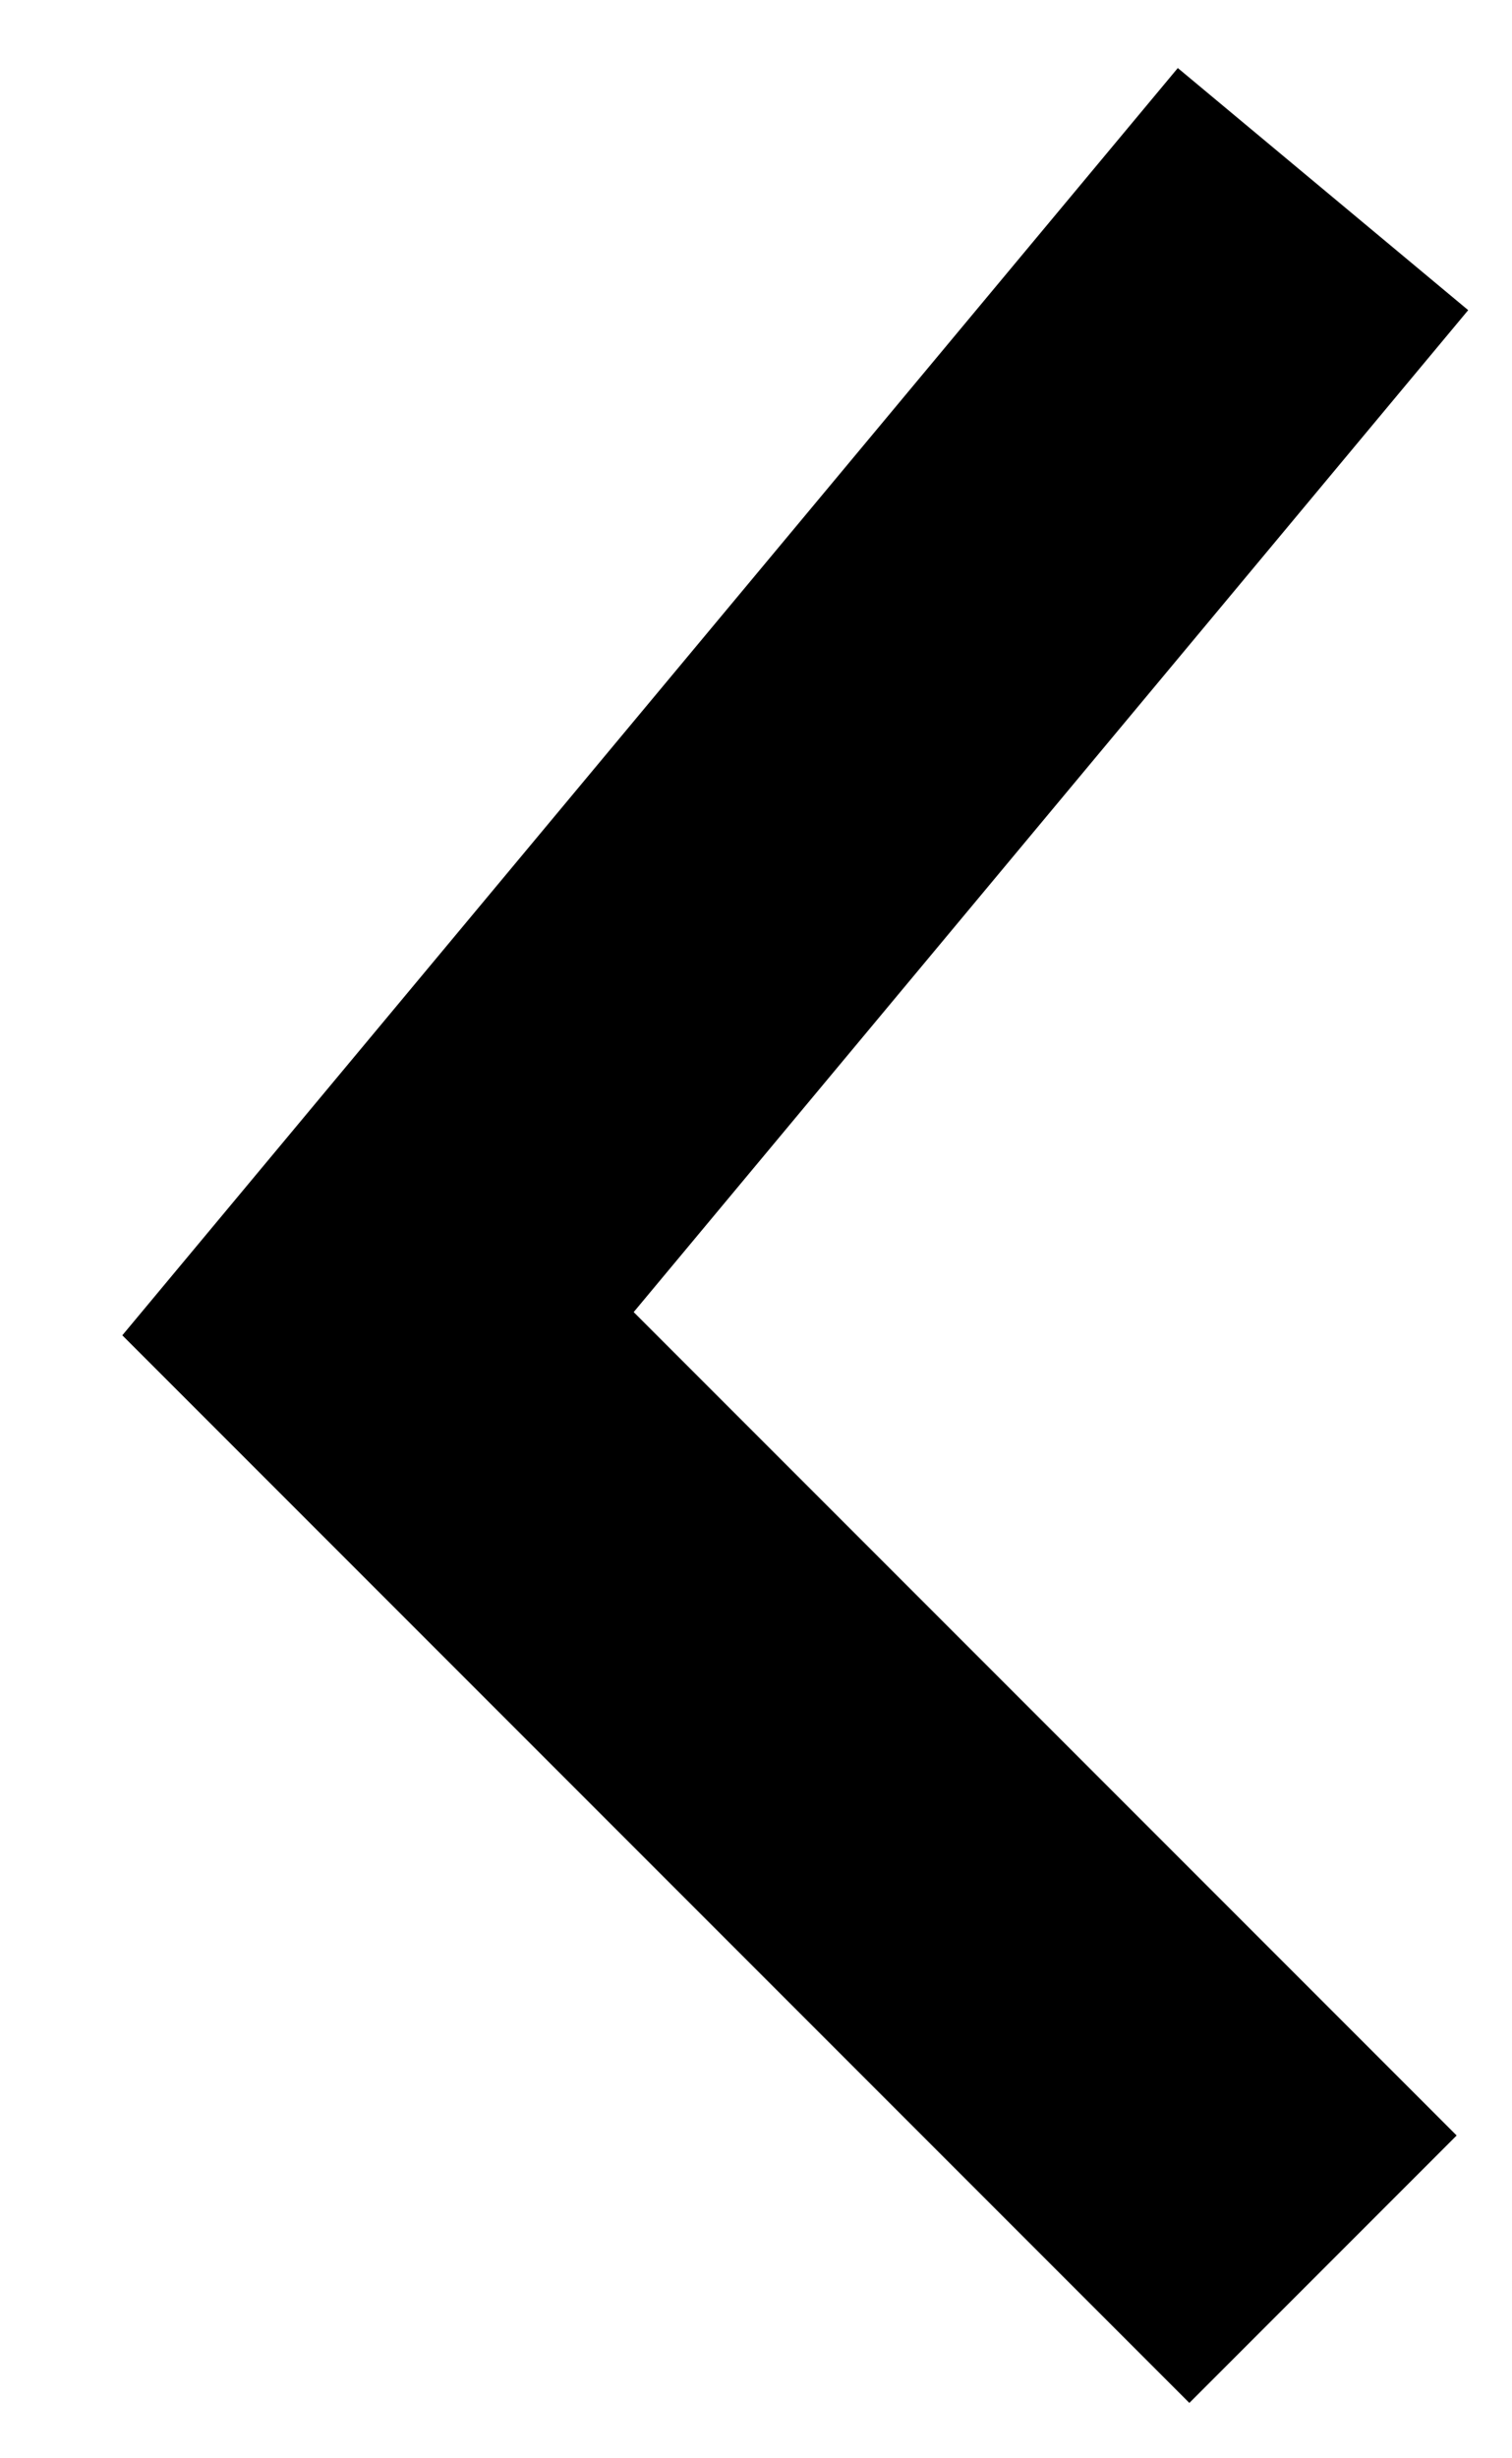 <?xml version="1.0" encoding="UTF-8"?> <svg xmlns="http://www.w3.org/2000/svg" width="8" height="13" viewBox="0 0 8 13" fill="none"><path d="M7 1L2 7L7 12" stroke="black" stroke-width="2"></path></svg> 